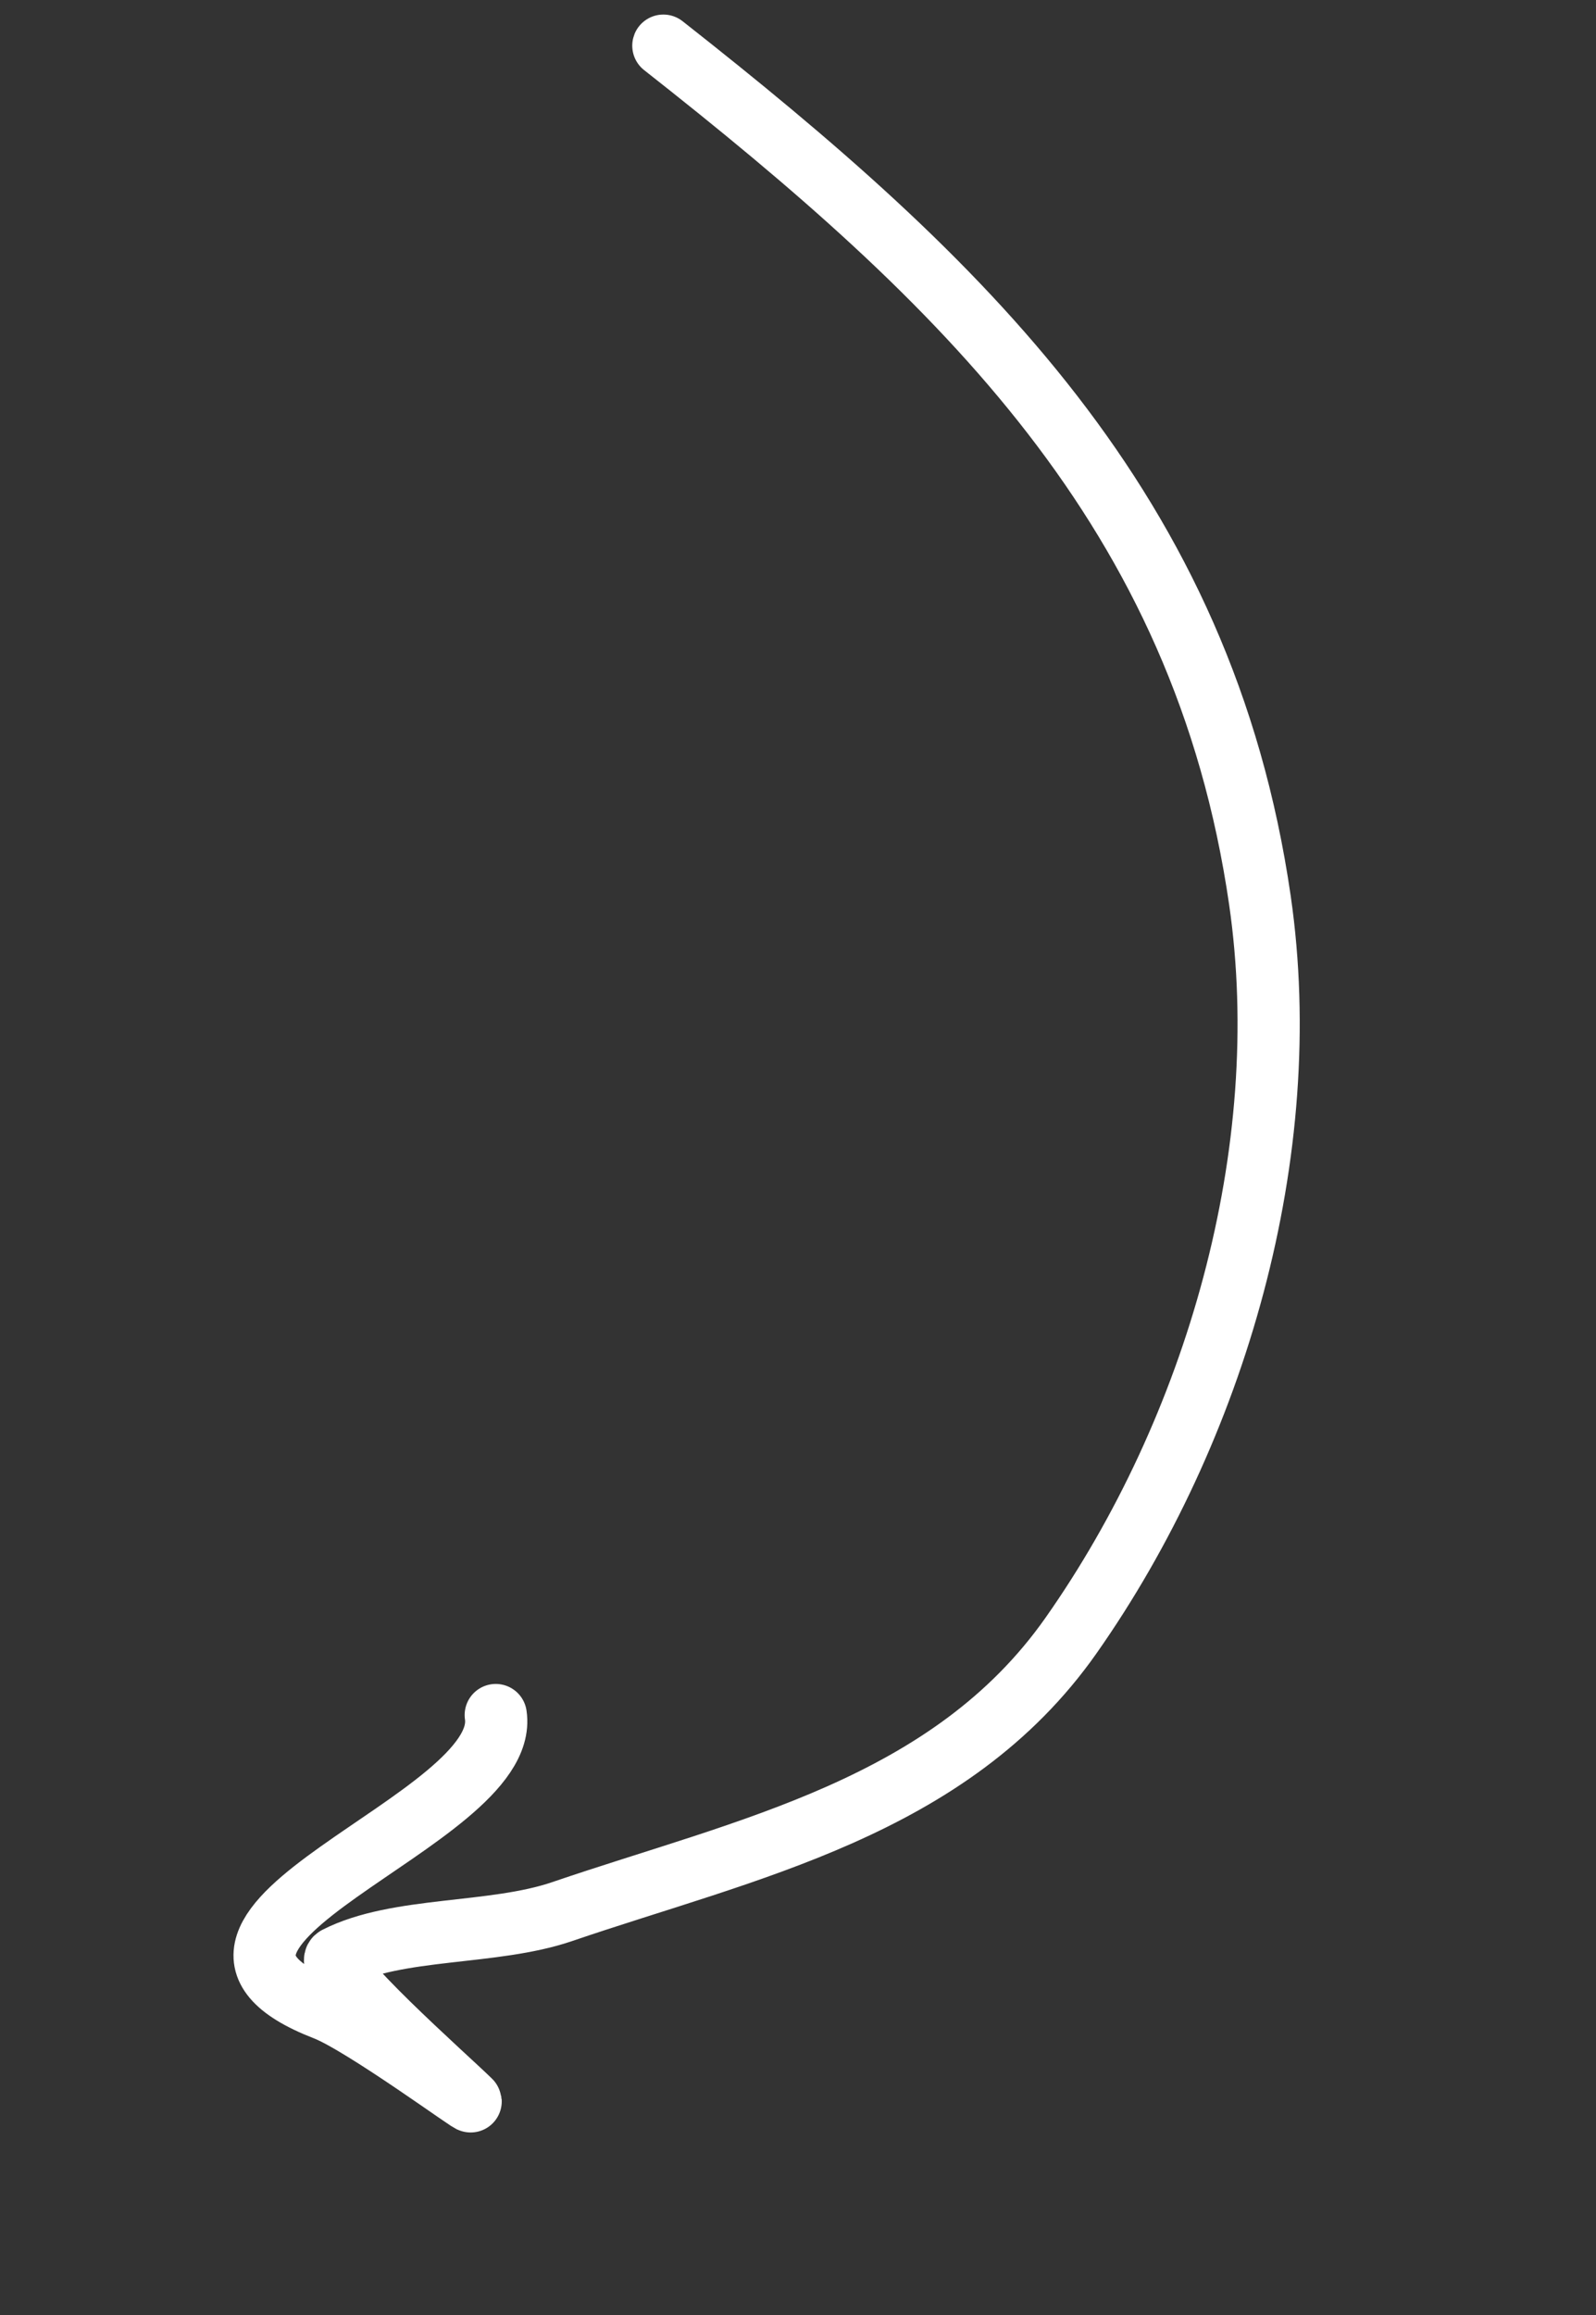<?xml version="1.0" encoding="UTF-8"?> <svg xmlns="http://www.w3.org/2000/svg" width="60" height="87" viewBox="0 0 60 87" fill="none"><rect x="0" y="0" width="60" height="87" fill="#333333" stroke="none"/><g clip-path="url(#clip0_329_1874)"><g clip-path="url(#clip1_329_1874)"><g clip-path="url(#clip2_329_1874)"><path d="M24.938 1.716C36.175 10.552 45.237 19.158 47.365 33.831C48.736 43.286 45.708 53.72 40.264 61.465C35.71 67.944 28.045 69.478 21.14 71.838C18.529 72.731 14.944 72.397 12.651 73.566C12.027 73.883 16.81 78.098 17.68 78.955C17.967 79.237 13.661 76.07 12.226 75.514C4.414 72.487 19.24 68.454 18.637 64.453" stroke="white" stroke-width="2.338" stroke-linecap="round"></path></g></g></g><defs><clipPath id="clip0_329_1874"><rect width="37.404" height="78.538" fill="white" transform="translate(35.573 86.253) rotate(-162)"></rect></clipPath><clipPath id="clip1_329_1874"><rect width="37.404" height="78.538" fill="white" transform="translate(35.573 86.253) rotate(-162)"></rect></clipPath><clipPath id="clip2_329_1874"><rect width="37.404" height="78.549" fill="white" transform="translate(35.572 86.257) rotate(-162)"></rect></clipPath></defs></svg> 